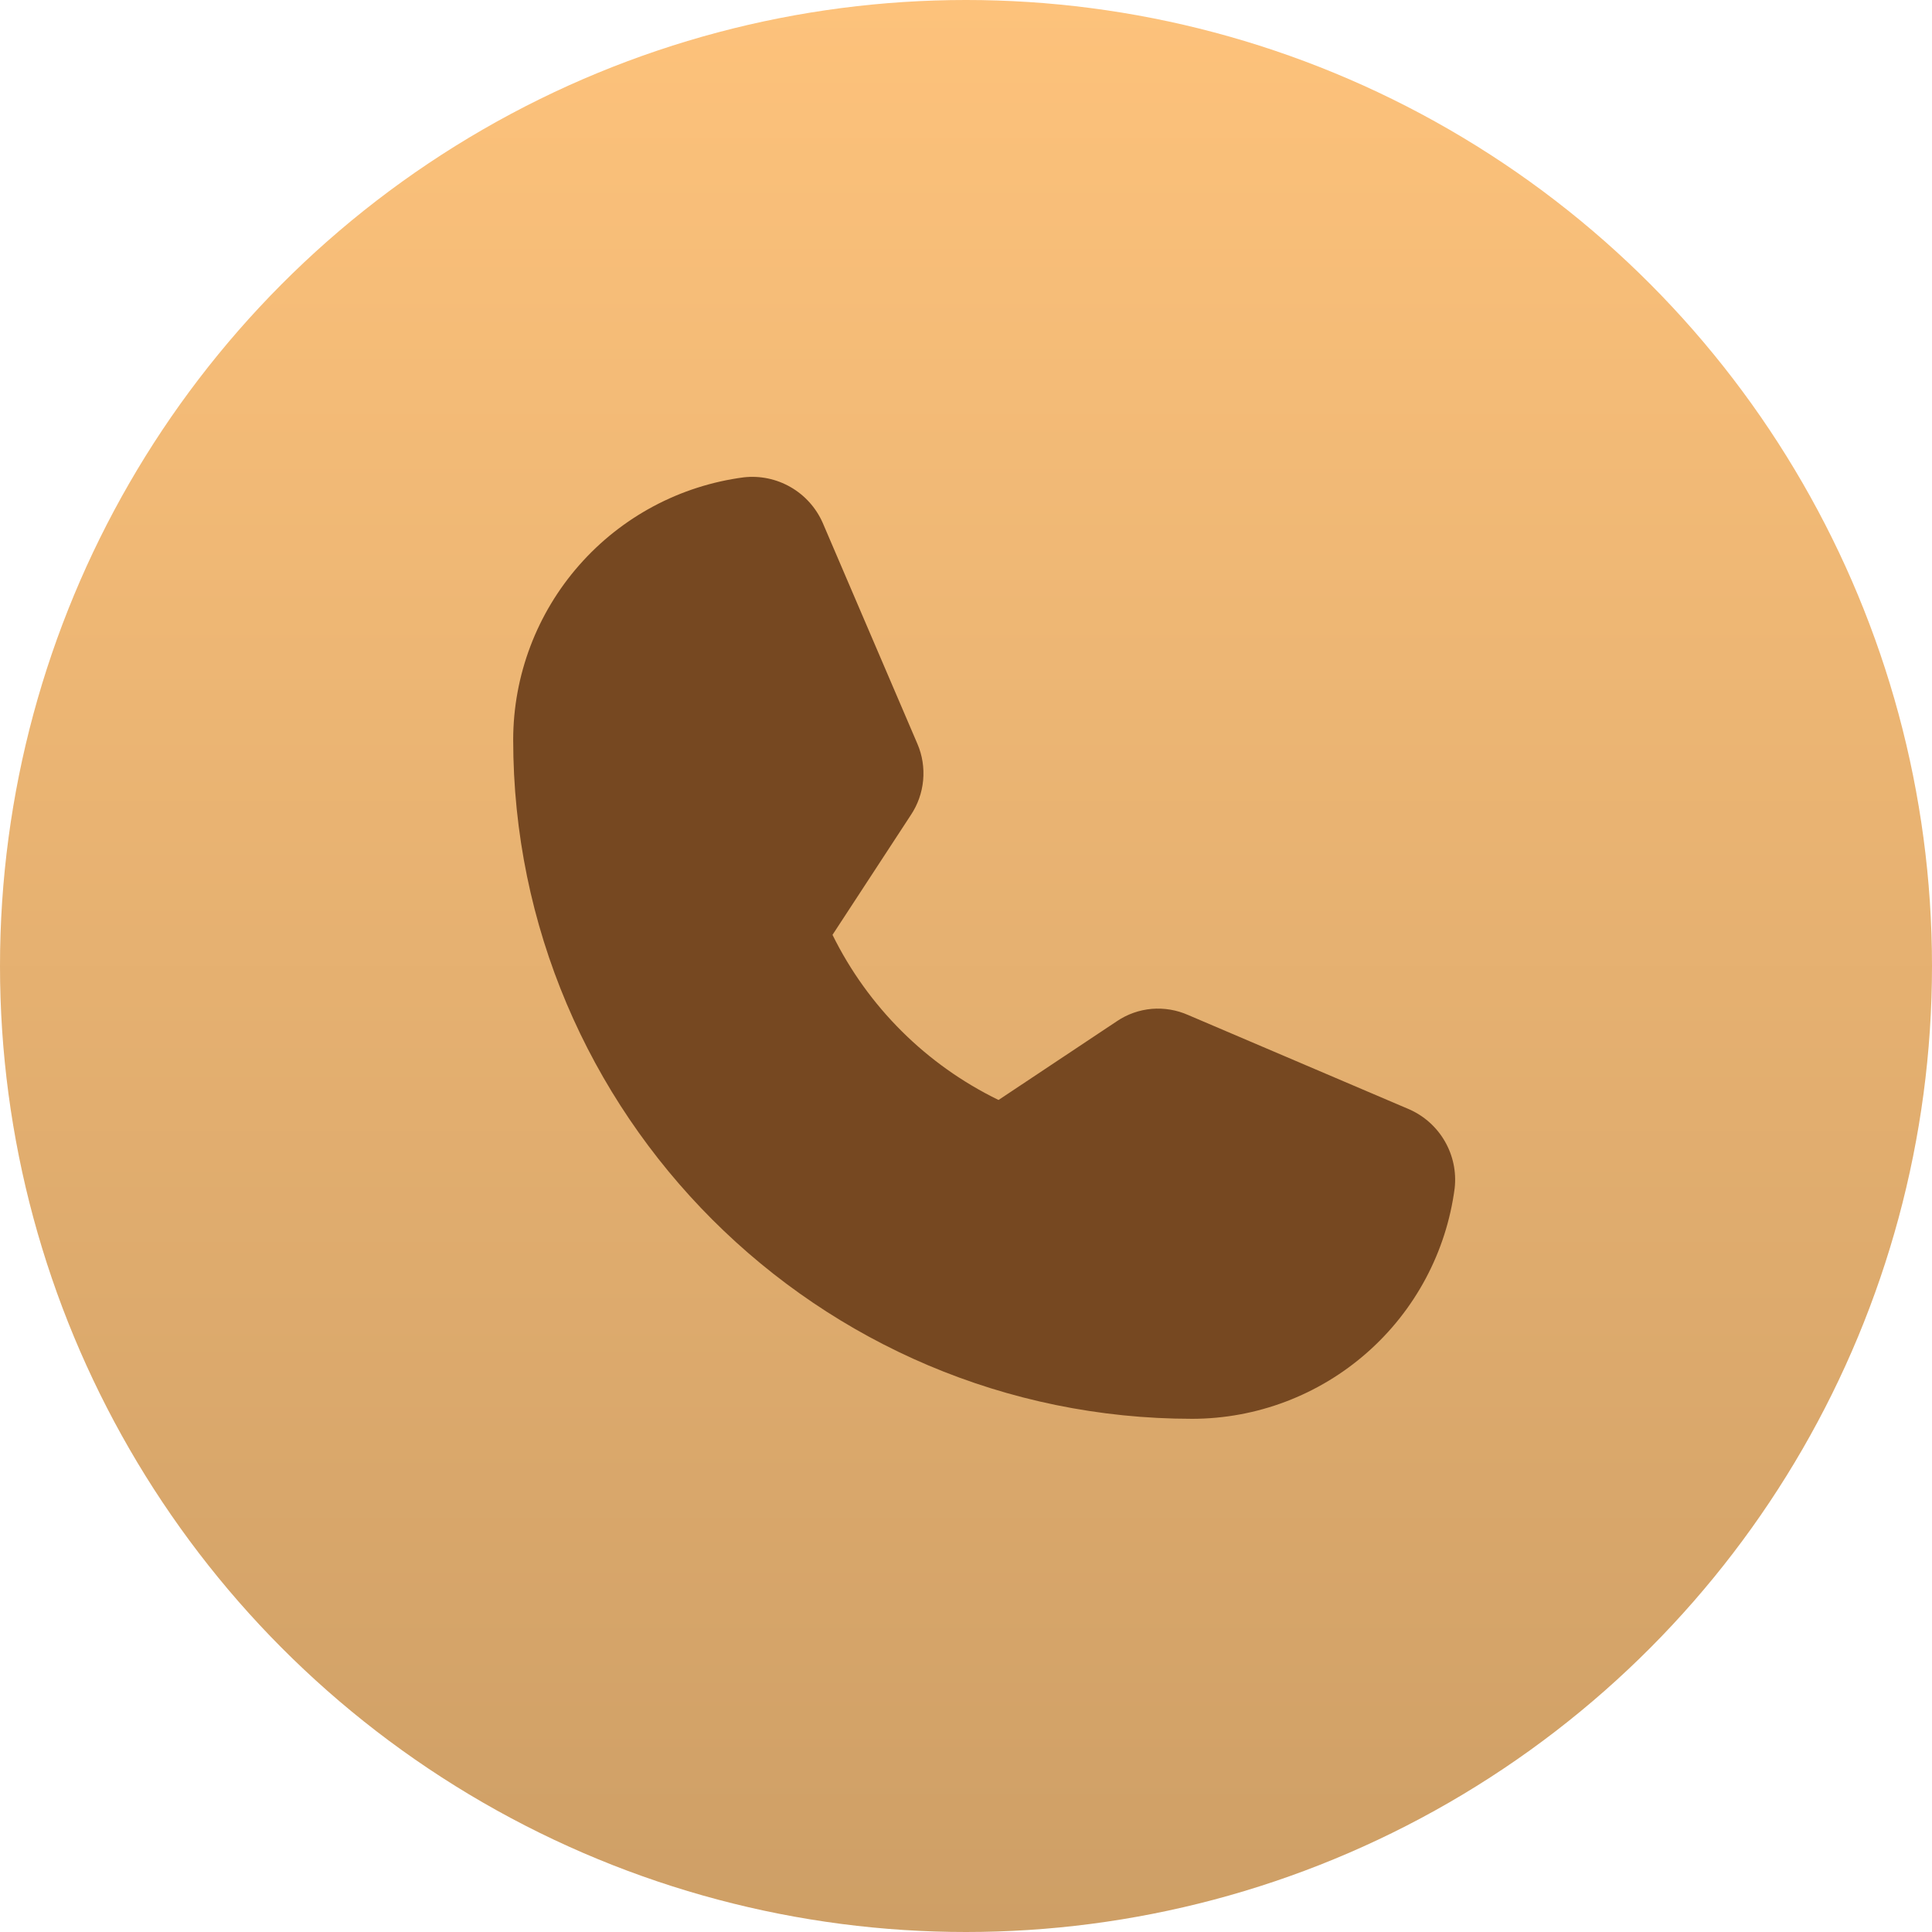 <svg width="32" height="32" viewBox="0 0 32 32" fill="none" xmlns="http://www.w3.org/2000/svg">
<circle cx="16" cy="16" r="16" fill="url(#paint0_linear_6410_32062)"/>
<path d="M24.094 19.68C23.956 20.735 23.439 21.704 22.64 22.406C21.841 23.109 20.814 23.498 19.75 23.5C13.547 23.5 8.5 18.453 8.5 12.25C8.502 11.186 8.891 10.159 9.594 9.36C10.296 8.561 11.265 8.044 12.32 7.906C12.589 7.876 12.861 7.933 13.095 8.068C13.33 8.203 13.515 8.409 13.625 8.656L15.195 12.32C15.277 12.51 15.309 12.718 15.29 12.924C15.271 13.13 15.201 13.328 15.086 13.5L13.789 15.484C14.376 16.676 15.344 17.638 16.539 18.219L18.5 16.914C18.672 16.798 18.87 16.728 19.077 16.71C19.283 16.693 19.491 16.728 19.68 16.812L23.344 18.375C23.591 18.485 23.797 18.67 23.932 18.905C24.067 19.139 24.124 19.411 24.094 19.68Z" fill="#764821"/>
<defs>
<linearGradient id="paint0_linear_6410_32062" x1="16" y1="0" x2="16" y2="32" gradientUnits="userSpaceOnUse">
<stop stop-color="#FDC27B"/>
<stop offset="1" stop-color="#CE9F66"/>
</linearGradient>
</defs>
</svg>
